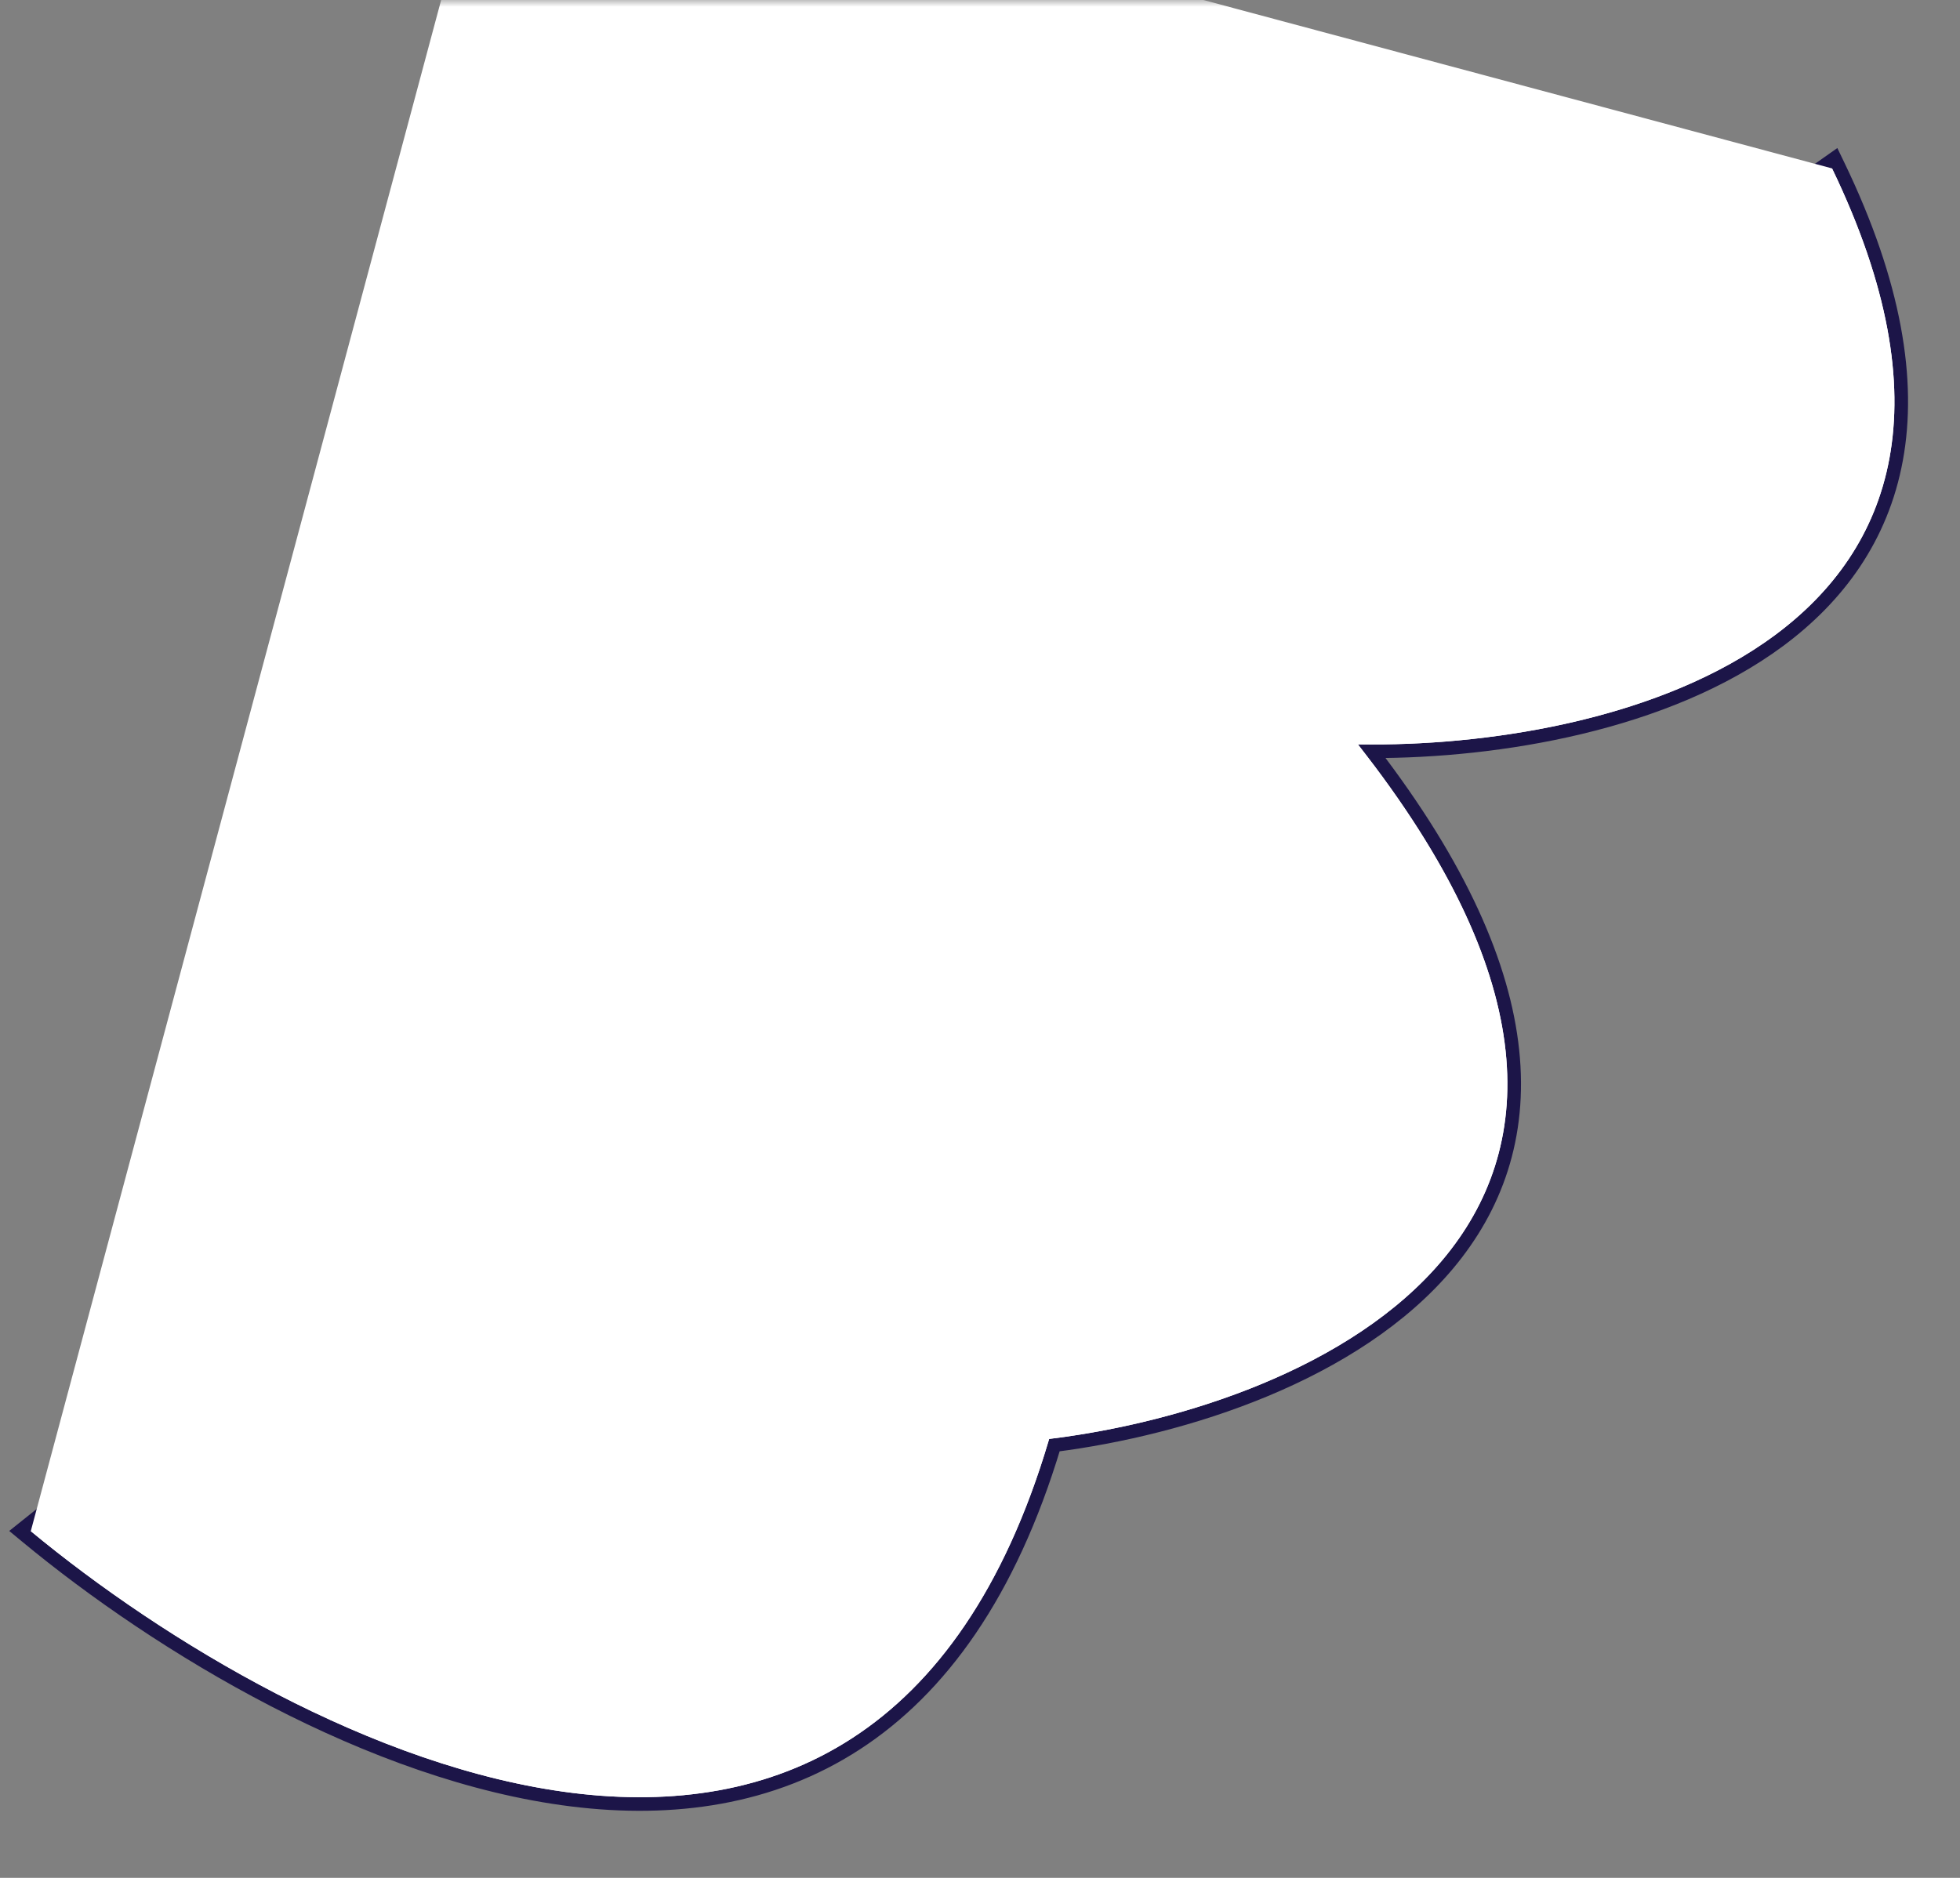 <svg xmlns="http://www.w3.org/2000/svg" width="144" height="138" viewBox="0 0 144 138" fill="none"><rect x="0" y="0" width="144" height="138" fill="#808080" stroke="none"/><mask id="mask0" style="mask-type:alpha" maskUnits="userSpaceOnUse" x="0" y="0" width="144" height="138"><rect width="144" height="138" fill="#C4C4C4"></rect></mask><g mask="url(#mask0)"><path d="M100.789 55.209C110.028 55.224 122.416 53.223 130.709 47.071C135.03 43.866 138.25 39.523 139.309 33.757C140.366 28 139.257 20.889 135.05 12.159L134.794 11.627L134.311 11.968L72.606 55.644L72.594 55.652L72.582 55.661L1.95 112.128L1.47 112.512L1.943 112.904C11.728 121.007 27.261 130.429 42.034 132.256C49.434 133.172 56.678 132.186 62.904 128.136C69.073 124.124 74.179 117.147 77.467 106.2C87.03 104.982 99.588 101.009 106.383 92.889C109.838 88.761 111.796 83.567 111.111 77.166C110.45 70.981 107.326 63.711 100.789 55.209Z" fill="white" stroke="#1C1548"></path><path d="M77.081 105.744C64.04 149.934 21.768 128.673 2.262 112.519L36.163 -14L134.6 12.376C151.309 47.053 118.335 55.04 99.758 54.698C127.514 89.951 96.205 103.417 77.081 105.744Z" fill="white"></path></g></svg>